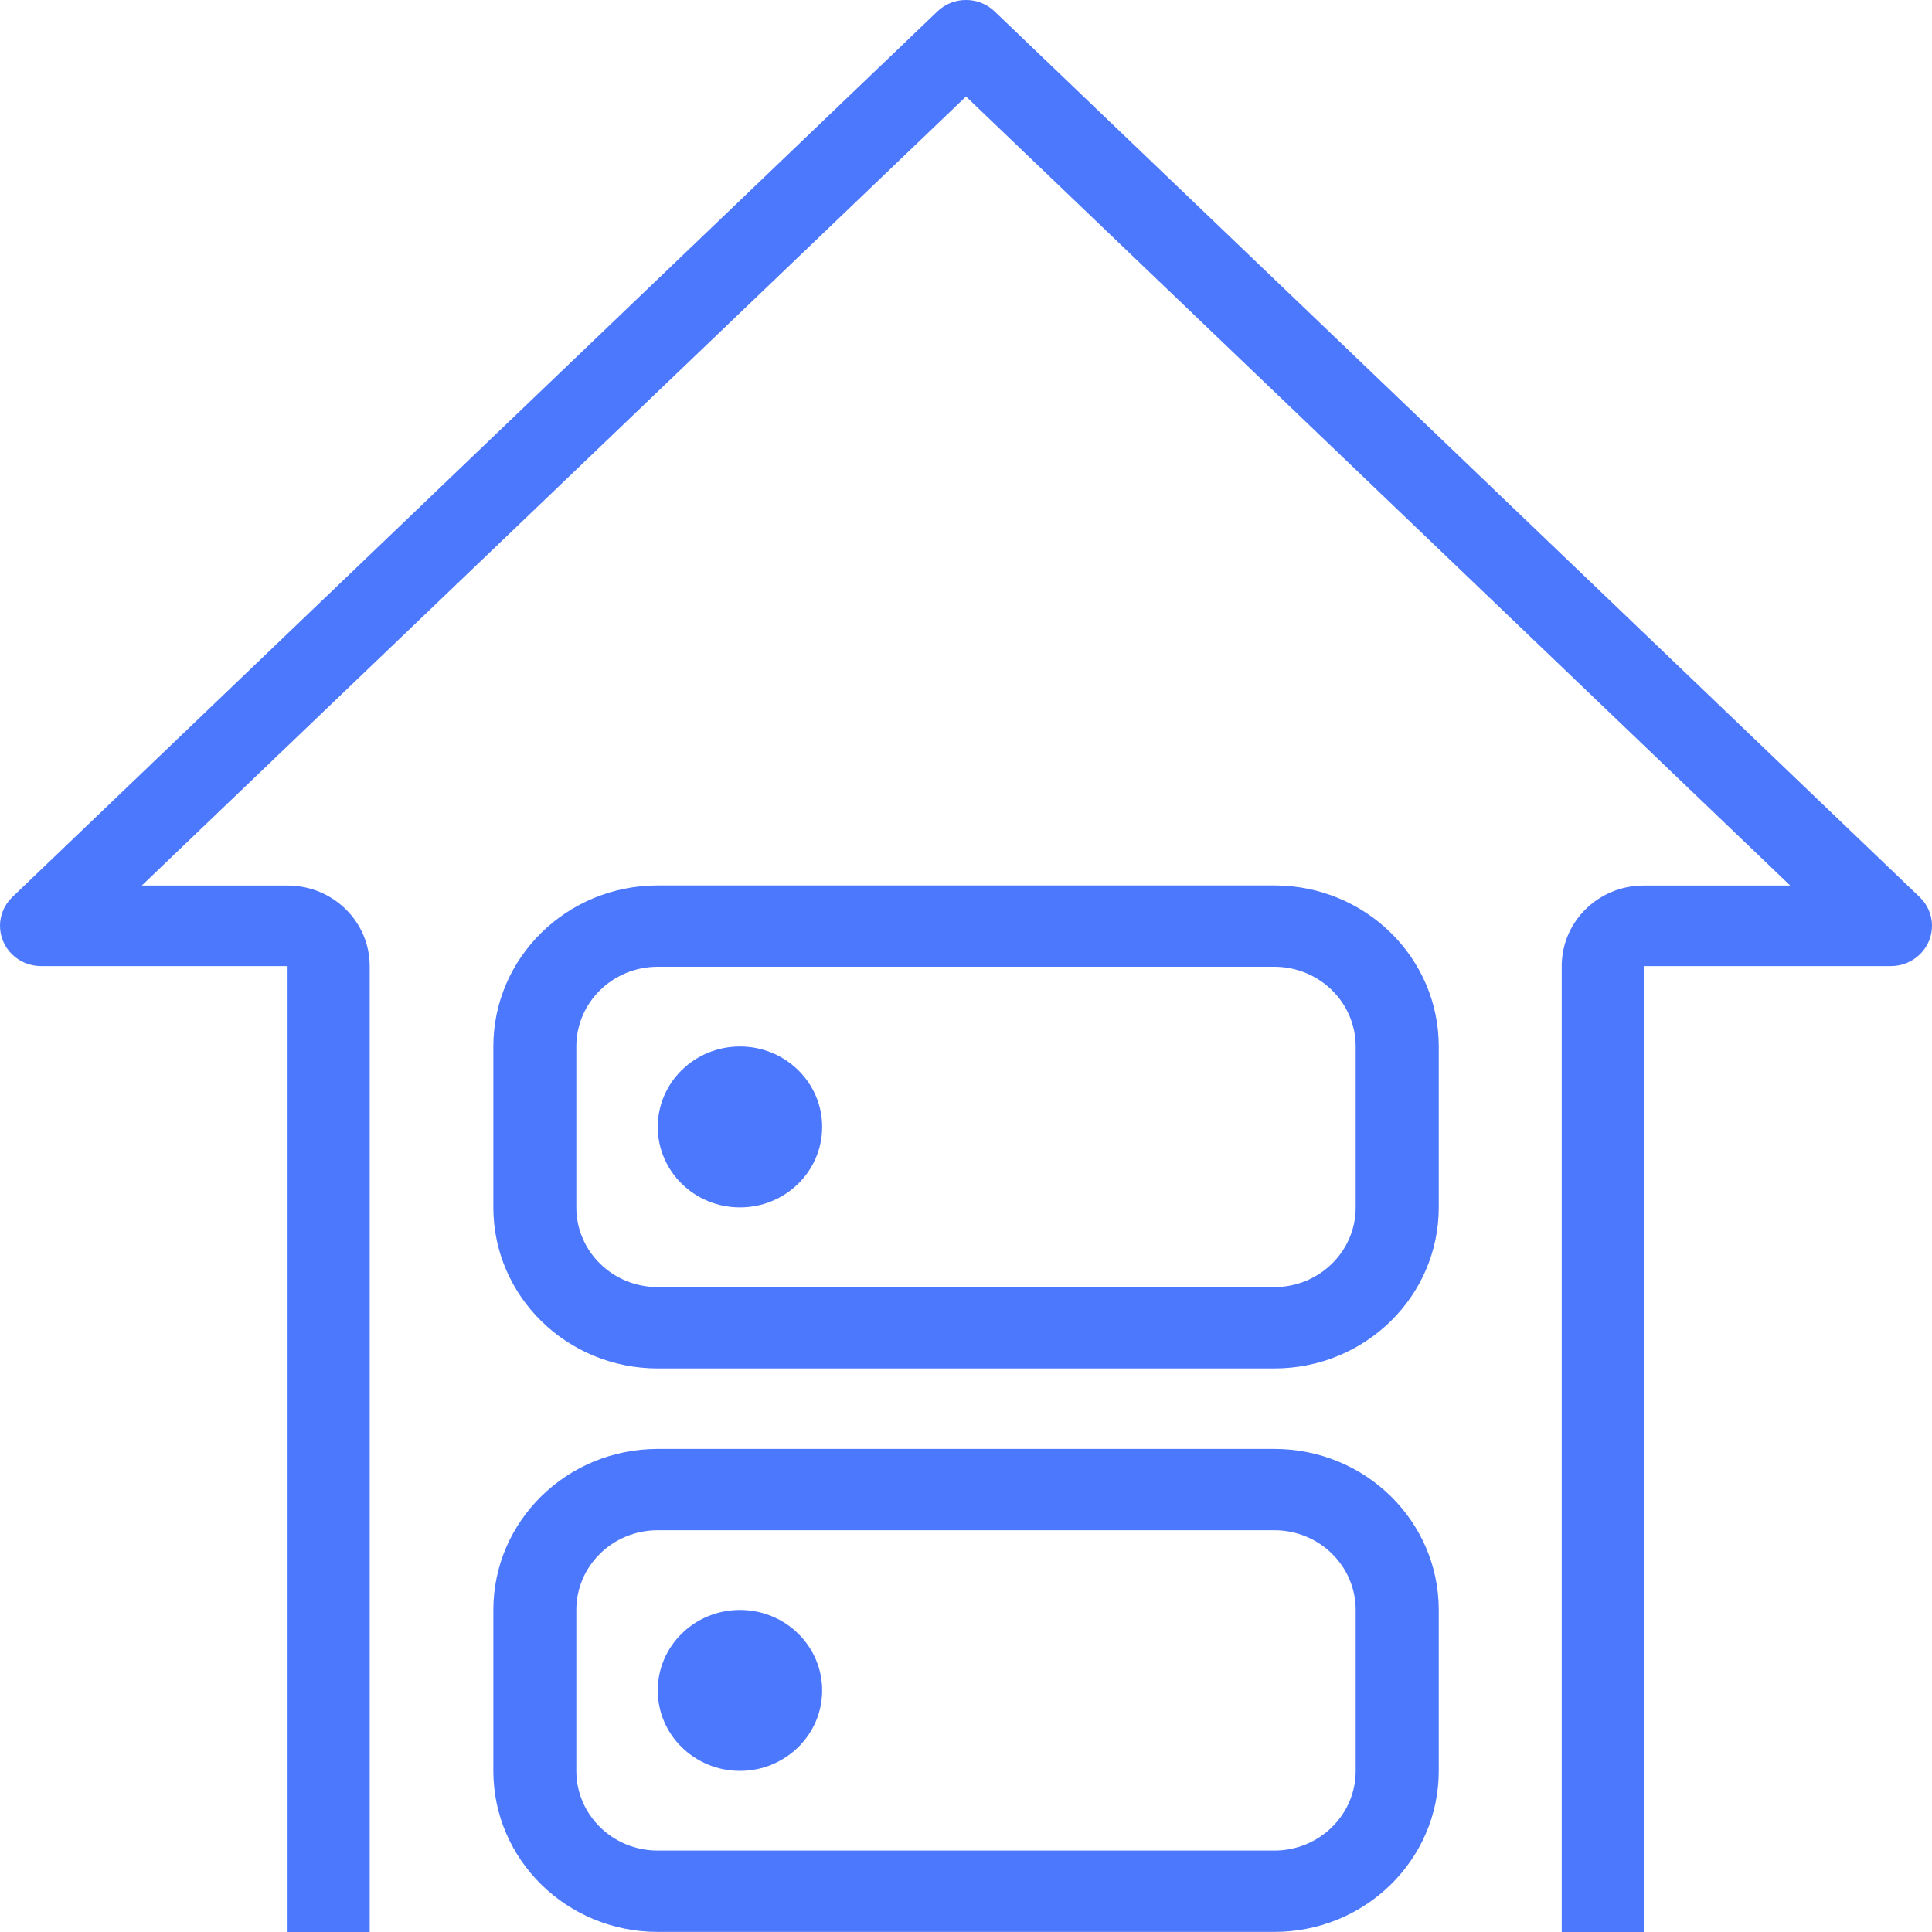 <svg width="20" height="20" viewBox="0 0 20 20" fill="none" xmlns="http://www.w3.org/2000/svg">
<g id="Group">
<path id="Vector" d="M16.167 20V10.001C16.167 9.54 16.547 9.167 17.016 9.167H18.532L10 0.999L1.468 9.167H2.977C3.446 9.167 3.827 9.54 3.827 10.001V20H2.977V10.001H0.425C0.19 10.001 0 9.814 0 9.584C0 9.472 0.046 9.364 0.128 9.286L9.703 0.119C9.868 -0.04 10.132 -0.04 10.297 0.119L19.872 9.286C20.04 9.447 20.043 9.71 19.879 9.875C19.799 9.955 19.69 10.001 19.575 10.001H17.016V20L16.167 20ZM6.809 9.166H13.192C14.132 9.166 14.894 9.912 14.894 10.833V12.499C14.894 13.42 14.132 14.166 13.192 14.166H6.809C5.869 14.166 5.107 13.42 5.107 12.499V10.833C5.107 9.912 5.869 9.166 6.809 9.166ZM6.809 10.008C6.343 10.008 5.966 10.377 5.966 10.833V12.499C5.966 12.955 6.343 13.324 6.809 13.324H13.192C13.657 13.324 14.034 12.955 14.034 12.499V10.833C14.034 10.377 13.657 10.008 13.192 10.008H6.809ZM7.66 10.833C8.13 10.833 8.511 11.206 8.511 11.666C8.511 12.126 8.13 12.499 7.66 12.499C7.19 12.499 6.809 12.126 6.809 11.666C6.809 11.206 7.19 10.833 7.66 10.833ZM6.809 14.999H13.192C14.132 14.999 14.894 15.745 14.894 16.666V18.332C14.894 19.253 14.132 19.999 13.192 19.999H6.809C5.869 19.999 5.107 19.253 5.107 18.332V16.666C5.107 15.745 5.869 14.999 6.809 14.999ZM6.809 15.841C6.343 15.841 5.966 16.21 5.966 16.666V18.332C5.966 18.788 6.343 19.157 6.809 19.157H13.192C13.657 19.157 14.034 18.788 14.034 18.332V16.666C14.034 16.21 13.657 15.841 13.192 15.841H6.809ZM7.66 16.666C8.13 16.666 8.511 17.039 8.511 17.499C8.511 17.959 8.13 18.332 7.66 18.332C7.19 18.332 6.809 17.959 6.809 17.499C6.809 17.039 7.19 16.666 7.66 16.666Z" fill="#4C78FD"/>
</g>
</svg>
